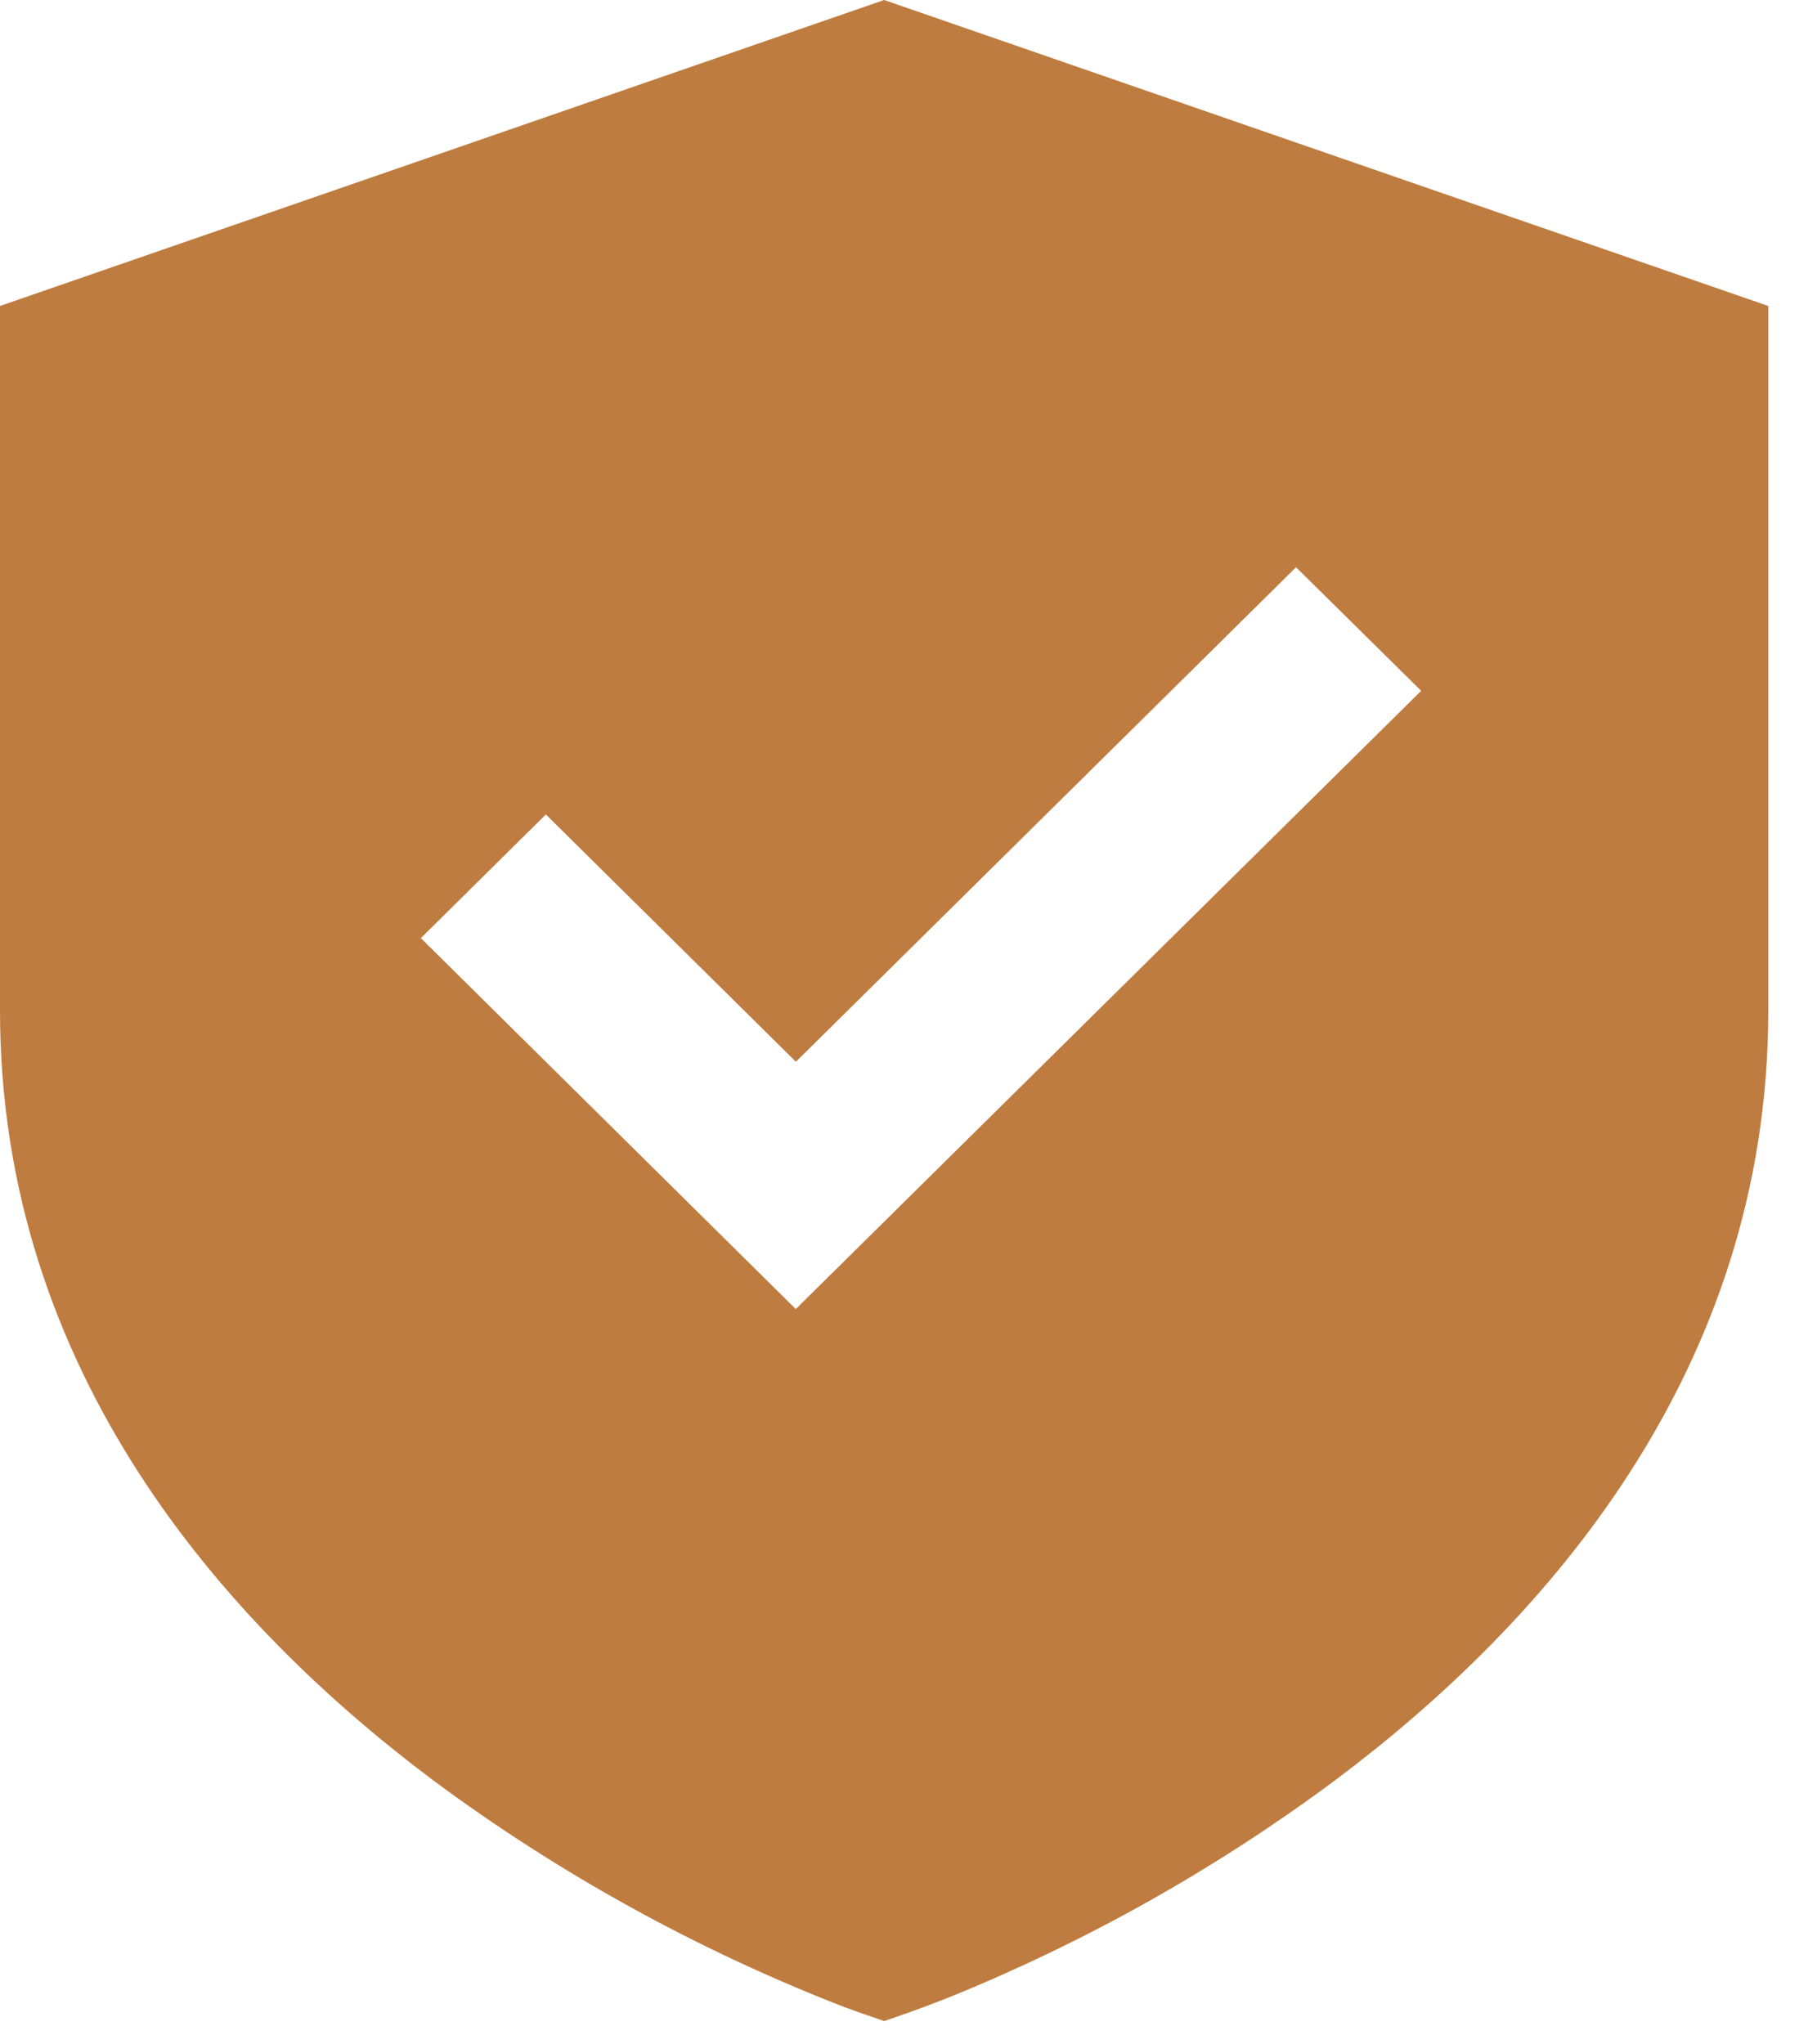 <svg width="32" height="36" viewBox="0 0 32 36" fill="none" xmlns="http://www.w3.org/2000/svg">
<path d="M31.142 5.388L15.571 -0L0 5.388V17.795C0 24.148 3.946 28.589 7.623 31.346C9.844 32.994 12.28 34.338 14.864 35.341C15.04 35.407 15.218 35.469 15.396 35.529L15.571 35.59L15.748 35.529C16.089 35.412 16.426 35.287 16.761 35.153C19.167 34.173 21.438 32.894 23.518 31.346C27.198 28.589 31.142 24.148 31.142 17.795V5.388ZM14.015 23.052L7.412 16.52L9.613 14.342L14.017 18.697L22.825 9.989L25.029 12.165L14.015 23.052Z" fill="#BF7C40"/>
</svg>
